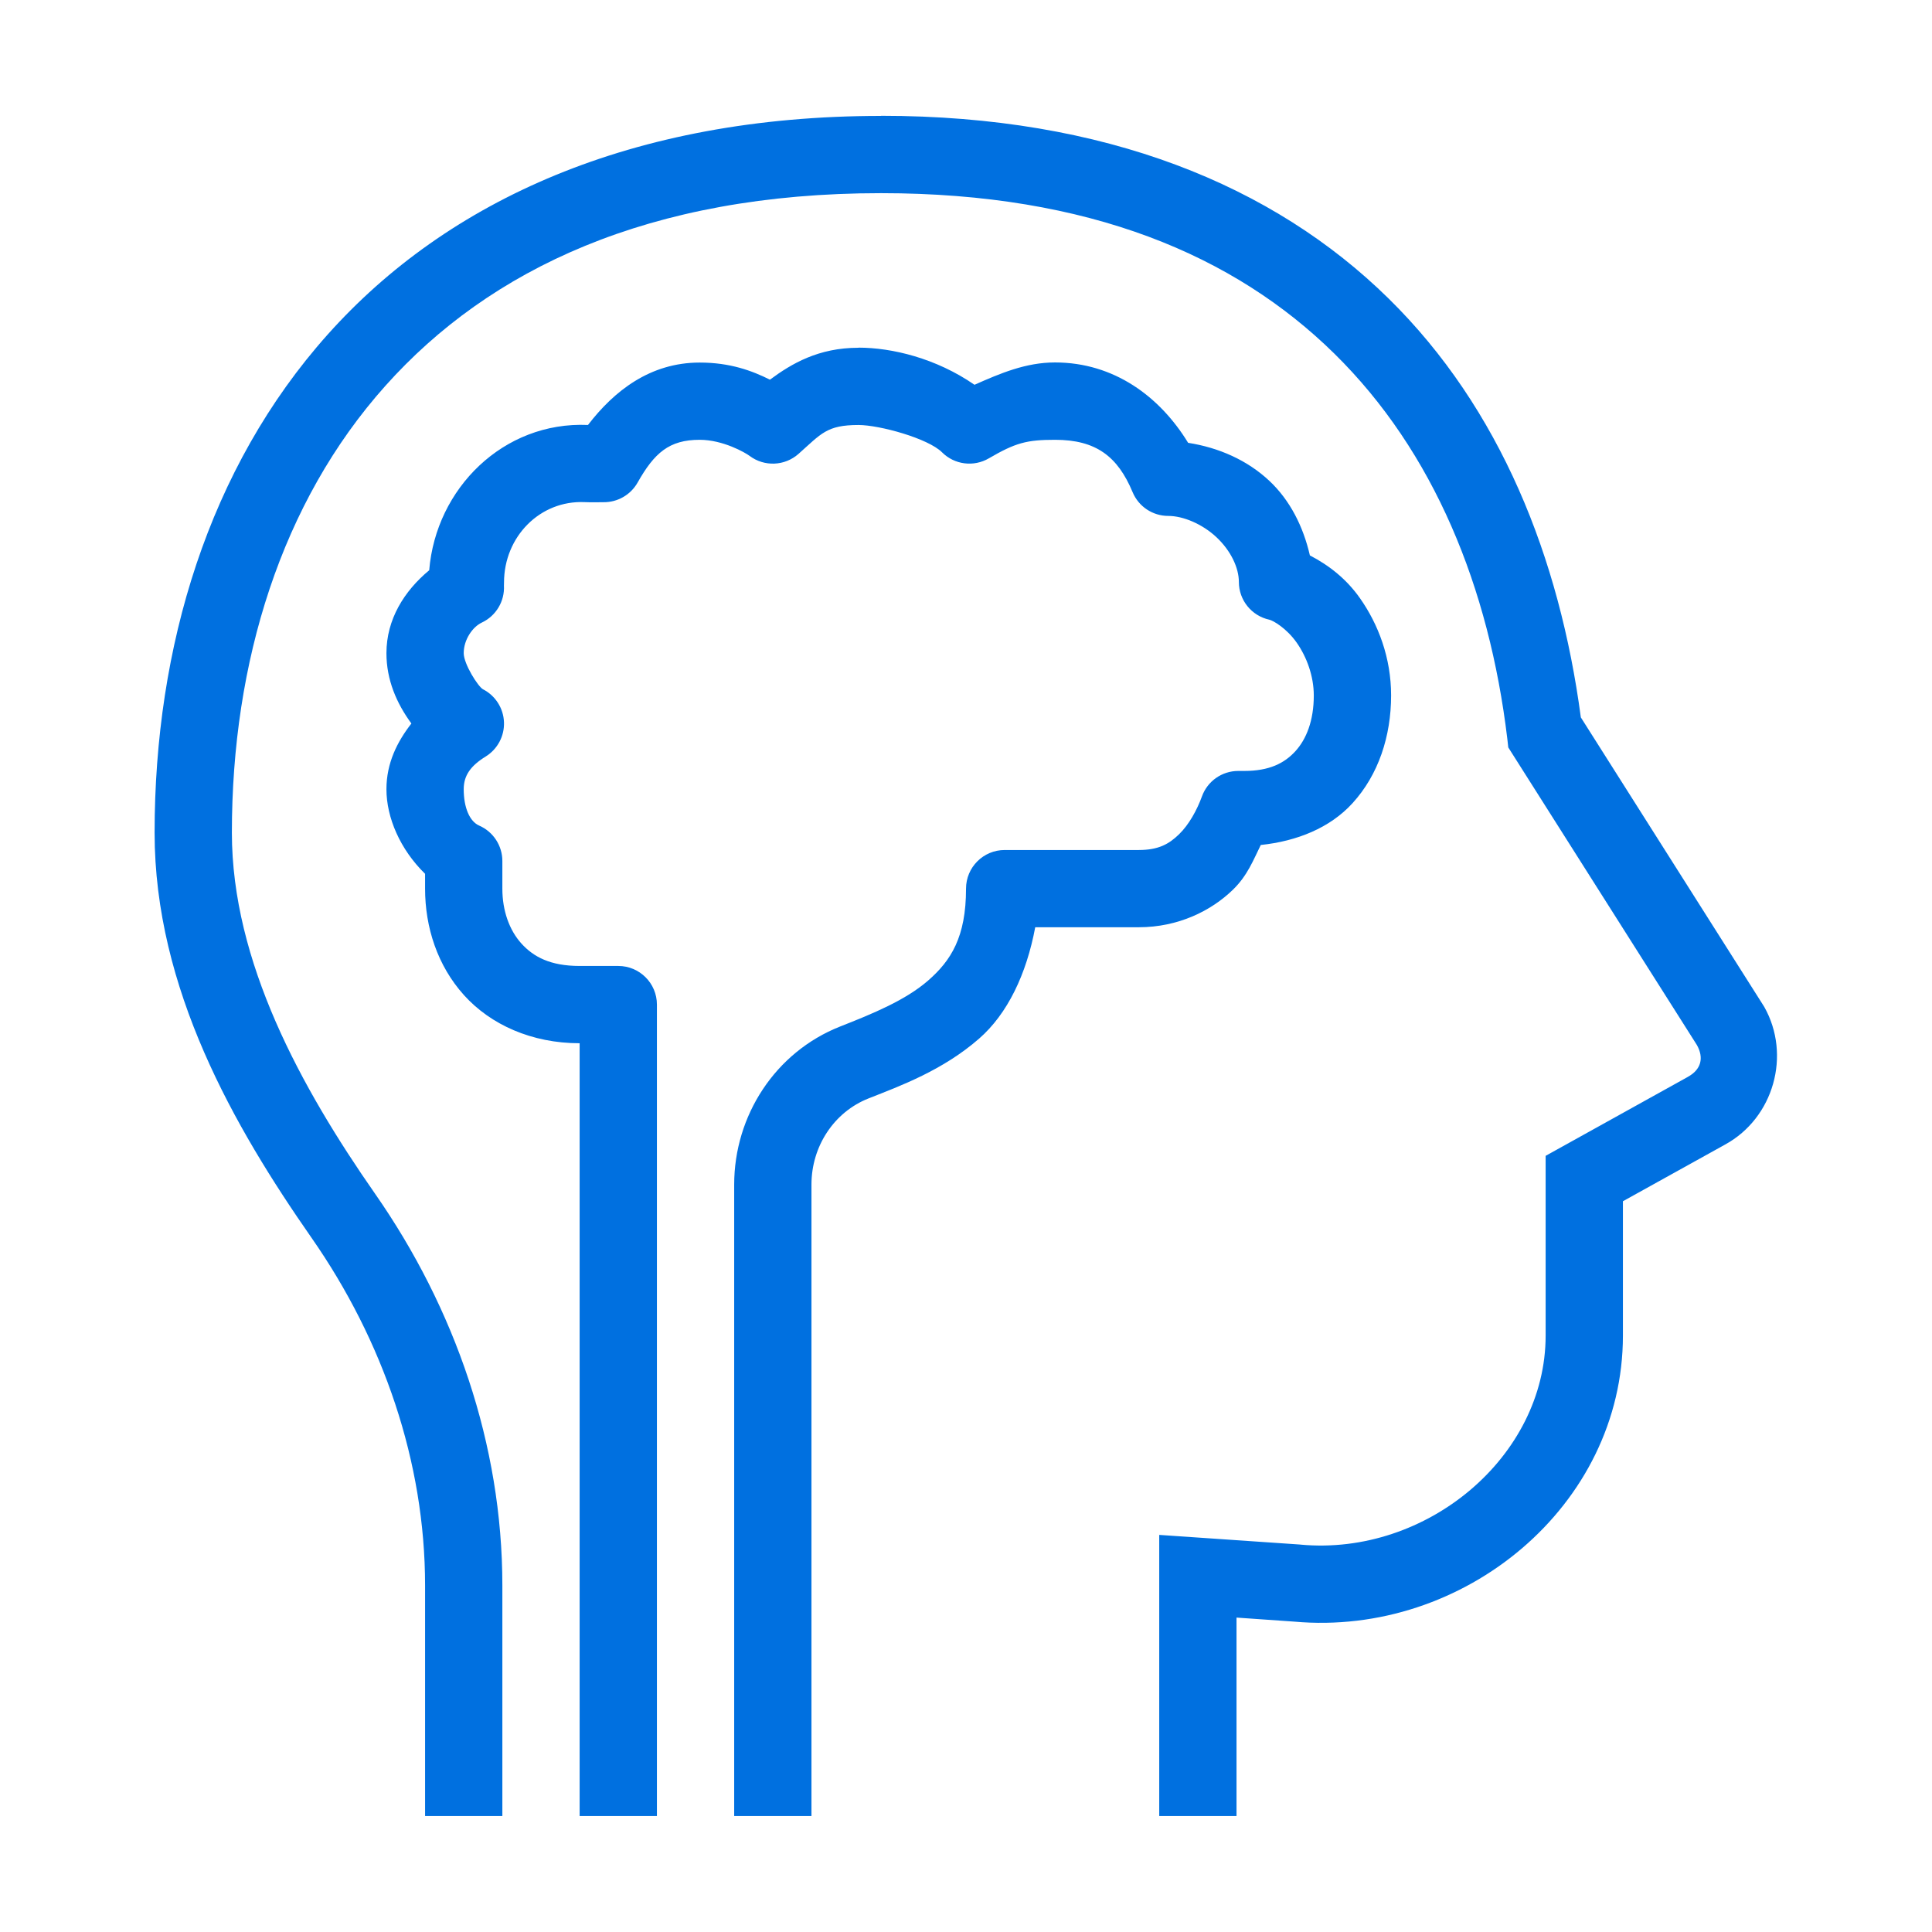<svg xmlns="http://www.w3.org/2000/svg" xmlns:xlink="http://www.w3.org/1999/xlink" viewBox="0,0,256,256" width="50px" height="50px" fill-rule="nonzero"><g fill="#0070e0" fill-rule="nonzero" stroke="none" stroke-width="1" stroke-linecap="butt" stroke-linejoin="miter" stroke-miterlimit="10" stroke-dasharray="" stroke-dashoffset="0" font-family="none" font-weight="none" font-size="none" text-anchor="none" style="mix-blend-mode: normal"><g transform="scale(5.12,5.12)"><path d="M22.801,3c-6.454,0 -11.228,2.197 -14.318,5.654c-3.09,3.457 -4.482,8.096 -4.482,12.896c0,4.035 2.064,7.62 4.064,10.488c1.851,2.655 2.936,5.796 2.936,8.994v5.967h2v-5.967c0,-3.648 -1.23,-7.178 -3.295,-10.139c-1.916,-2.748 -3.705,-6.006 -3.705,-9.344c0,-4.414 1.277,-8.549 3.973,-11.564c2.695,-3.015 6.821,-4.986 12.828,-4.986c5.396,0 9.151,1.617 11.73,4.152c2.579,2.535 4.007,6.054 4.477,9.967l0.025,0.225l4.881,7.701c0.189,0.337 0.108,0.637 -0.232,0.824l-0.002,0.002l-3.68,2.043v4.652c0,3.137 -3.081,5.709 -6.338,5.41l-0.012,-0.002l-3.65,-0.25v7.275h2v-5.135l1.488,0.104c4.394,0.398 8.512,-2.996 8.512,-7.402v-3.477l2.645,-1.467c1.26,-0.691 1.714,-2.318 1.014,-3.561l-0.014,-0.023l-4.734,-7.471c-0.55,-4.125 -2.077,-7.992 -4.977,-10.842c-2.976,-2.925 -7.33,-4.727 -13.133,-4.727zM22.217,9c-1.032,0 -1.728,0.408 -2.291,0.826c-0.463,-0.232 -1.033,-0.443 -1.818,-0.443c-1.284,0 -2.216,0.736 -2.891,1.615h-0.002c-2.185,-0.095 -3.934,1.641 -4.107,3.76c-0.646,0.536 -1.107,1.27 -1.107,2.146c0,0.687 0.259,1.293 0.646,1.82c-0.368,0.473 -0.646,1.025 -0.646,1.701c0,0.733 0.354,1.558 1,2.189v0.385c0,0.995 0.318,1.991 1.008,2.756c0.689,0.764 1.753,1.244 2.992,1.244v20h2v-21c-0,-0.552 -0.448,-1 -1,-1h-1c-0.761,0 -1.197,-0.238 -1.508,-0.582c-0.311,-0.344 -0.492,-0.848 -0.492,-1.418v-0.717c-0,-0.397 -0.236,-0.757 -0.6,-0.916c-0.248,-0.108 -0.4,-0.468 -0.4,-0.941c0,-0.356 0.179,-0.605 0.568,-0.846c0.307,-0.19 0.488,-0.53 0.474,-0.89c-0.014,-0.36 -0.221,-0.685 -0.542,-0.85c-0.125,-0.064 -0.5,-0.653 -0.5,-0.936c0,-0.345 0.226,-0.677 0.469,-0.791c0.367,-0.173 0.594,-0.551 0.572,-0.957c-0.001,-0.019 0.002,0.015 0.002,-0.078c0,-1.187 0.931,-2.132 2.084,-2.082c0.211,0.01 0.378,0 0.49,0.002c0.365,0.004 0.703,-0.19 0.883,-0.508c0.434,-0.768 0.816,-1.107 1.607,-1.107c0.605,0 1.182,0.334 1.291,0.416c0.38,0.286 0.91,0.265 1.266,-0.051c0.594,-0.528 0.732,-0.748 1.553,-0.748c0.542,0 1.801,0.346 2.162,0.707c0.321,0.321 0.819,0.385 1.211,0.156c0.688,-0.401 0.977,-0.48 1.713,-0.48c1.059,0 1.621,0.428 2.008,1.355c0.155,0.373 0.52,0.616 0.924,0.615c0.38,0 0.879,0.206 1.248,0.553c0.369,0.346 0.578,0.789 0.578,1.156c0,0.471 0.329,0.877 0.789,0.977c0.097,0.021 0.444,0.22 0.705,0.59c0.261,0.37 0.445,0.869 0.445,1.371c0,0.65 -0.191,1.13 -0.477,1.443c-0.286,0.313 -0.678,0.51 -1.322,0.51h-0.156c-0.42,0 -0.796,0.263 -0.939,0.658c-0.129,0.354 -0.336,0.732 -0.594,0.982c-0.258,0.25 -0.528,0.406 -1.041,0.406h-3.471c-0.552,0 -1,0.448 -1,1c0,1.253 -0.39,1.862 -0.977,2.375c-0.587,0.513 -1.44,0.862 -2.281,1.193c-1.68,0.663 -2.742,2.309 -2.742,4.09v16.342h2v-16.342c0,-0.988 0.583,-1.876 1.477,-2.229c0.829,-0.327 1.922,-0.727 2.863,-1.549c0.735,-0.642 1.224,-1.667 1.451,-2.881h2.68c1.016,0 1.87,-0.421 2.436,-0.971c0.378,-0.367 0.527,-0.766 0.721,-1.158c0.936,-0.098 1.792,-0.443 2.373,-1.08c0.673,-0.737 1,-1.735 1,-2.791c0,-0.969 -0.329,-1.841 -0.811,-2.523c-0.342,-0.485 -0.788,-0.84 -1.291,-1.1c-0.171,-0.747 -0.515,-1.429 -1.049,-1.93c-0.572,-0.536 -1.309,-0.86 -2.102,-0.984c-0.733,-1.2 -1.921,-2.08 -3.445,-2.08c-0.755,0 -1.413,0.281 -2.084,0.578c-0.994,-0.688 -2.14,-0.961 -3.002,-0.961z"></path></g></g></svg>